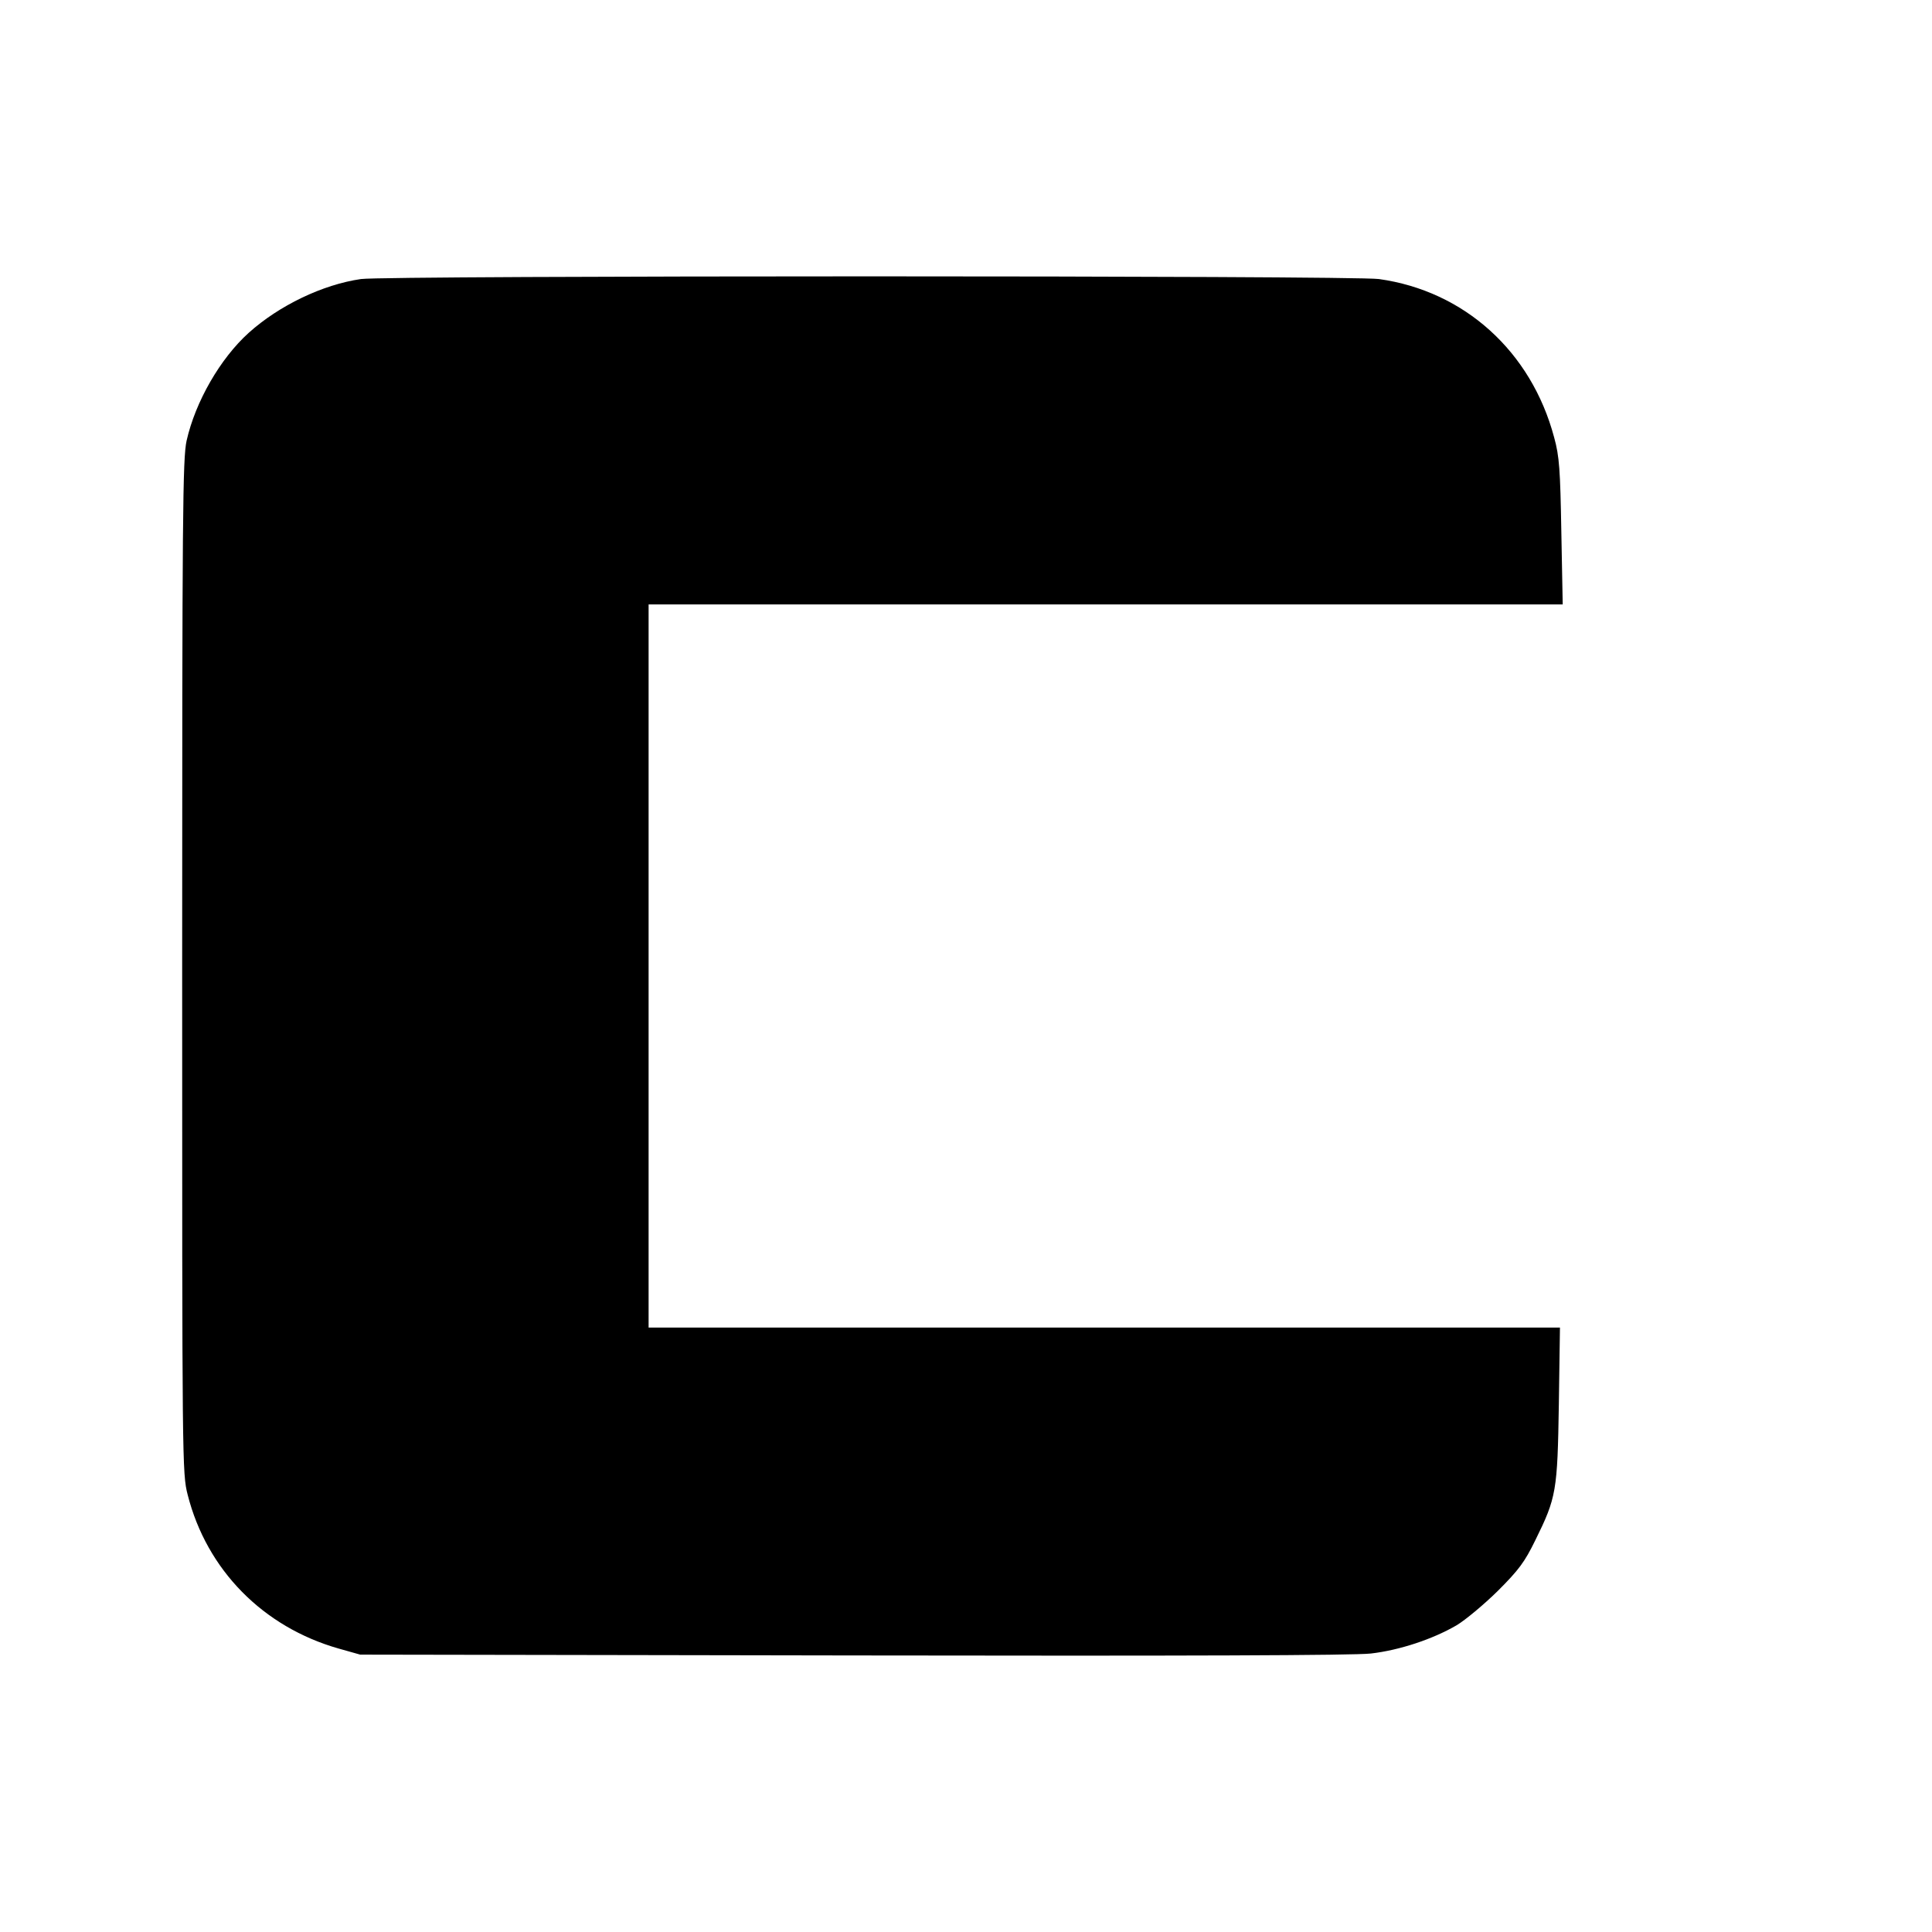 <?xml version="1.0" standalone="no"?>
<!DOCTYPE svg PUBLIC "-//W3C//DTD SVG 20010904//EN"
 "http://www.w3.org/TR/2001/REC-SVG-20010904/DTD/svg10.dtd">
<svg version="1.0" xmlns="http://www.w3.org/2000/svg"
 width="700pt" height="700pt" viewBox="0 0 700 700"
 preserveAspectRatio="xMidYMid meet">
<g transform="translate(0,700) scale(0.1,-0.1)"
fill="#000000" stroke="none">
<path d="M1308 5989 c-139 -20 -297 -96 -407 -195 -103 -93 -193 -249 -225
-391 -14 -65 -16 -255 -16 -1906 0 -1806 0 -1835 20 -1913 69 -272 273 -479
547 -557 l78 -22 1785 -3 c1206 -2 1815 0 1877 7 104 12 224 52 310 102 32 19
99 75 149 124 77 77 98 105 137 185 76 154 80 177 85 493 l4 277 -1651 0
-1651 0 0 1310 0 1310 1656 0 1656 0 -5 263 c-4 226 -7 273 -26 342 -83 312
-326 531 -635 574 -93 13 -3599 13 -3688 0z"/>
</g>
</svg>
